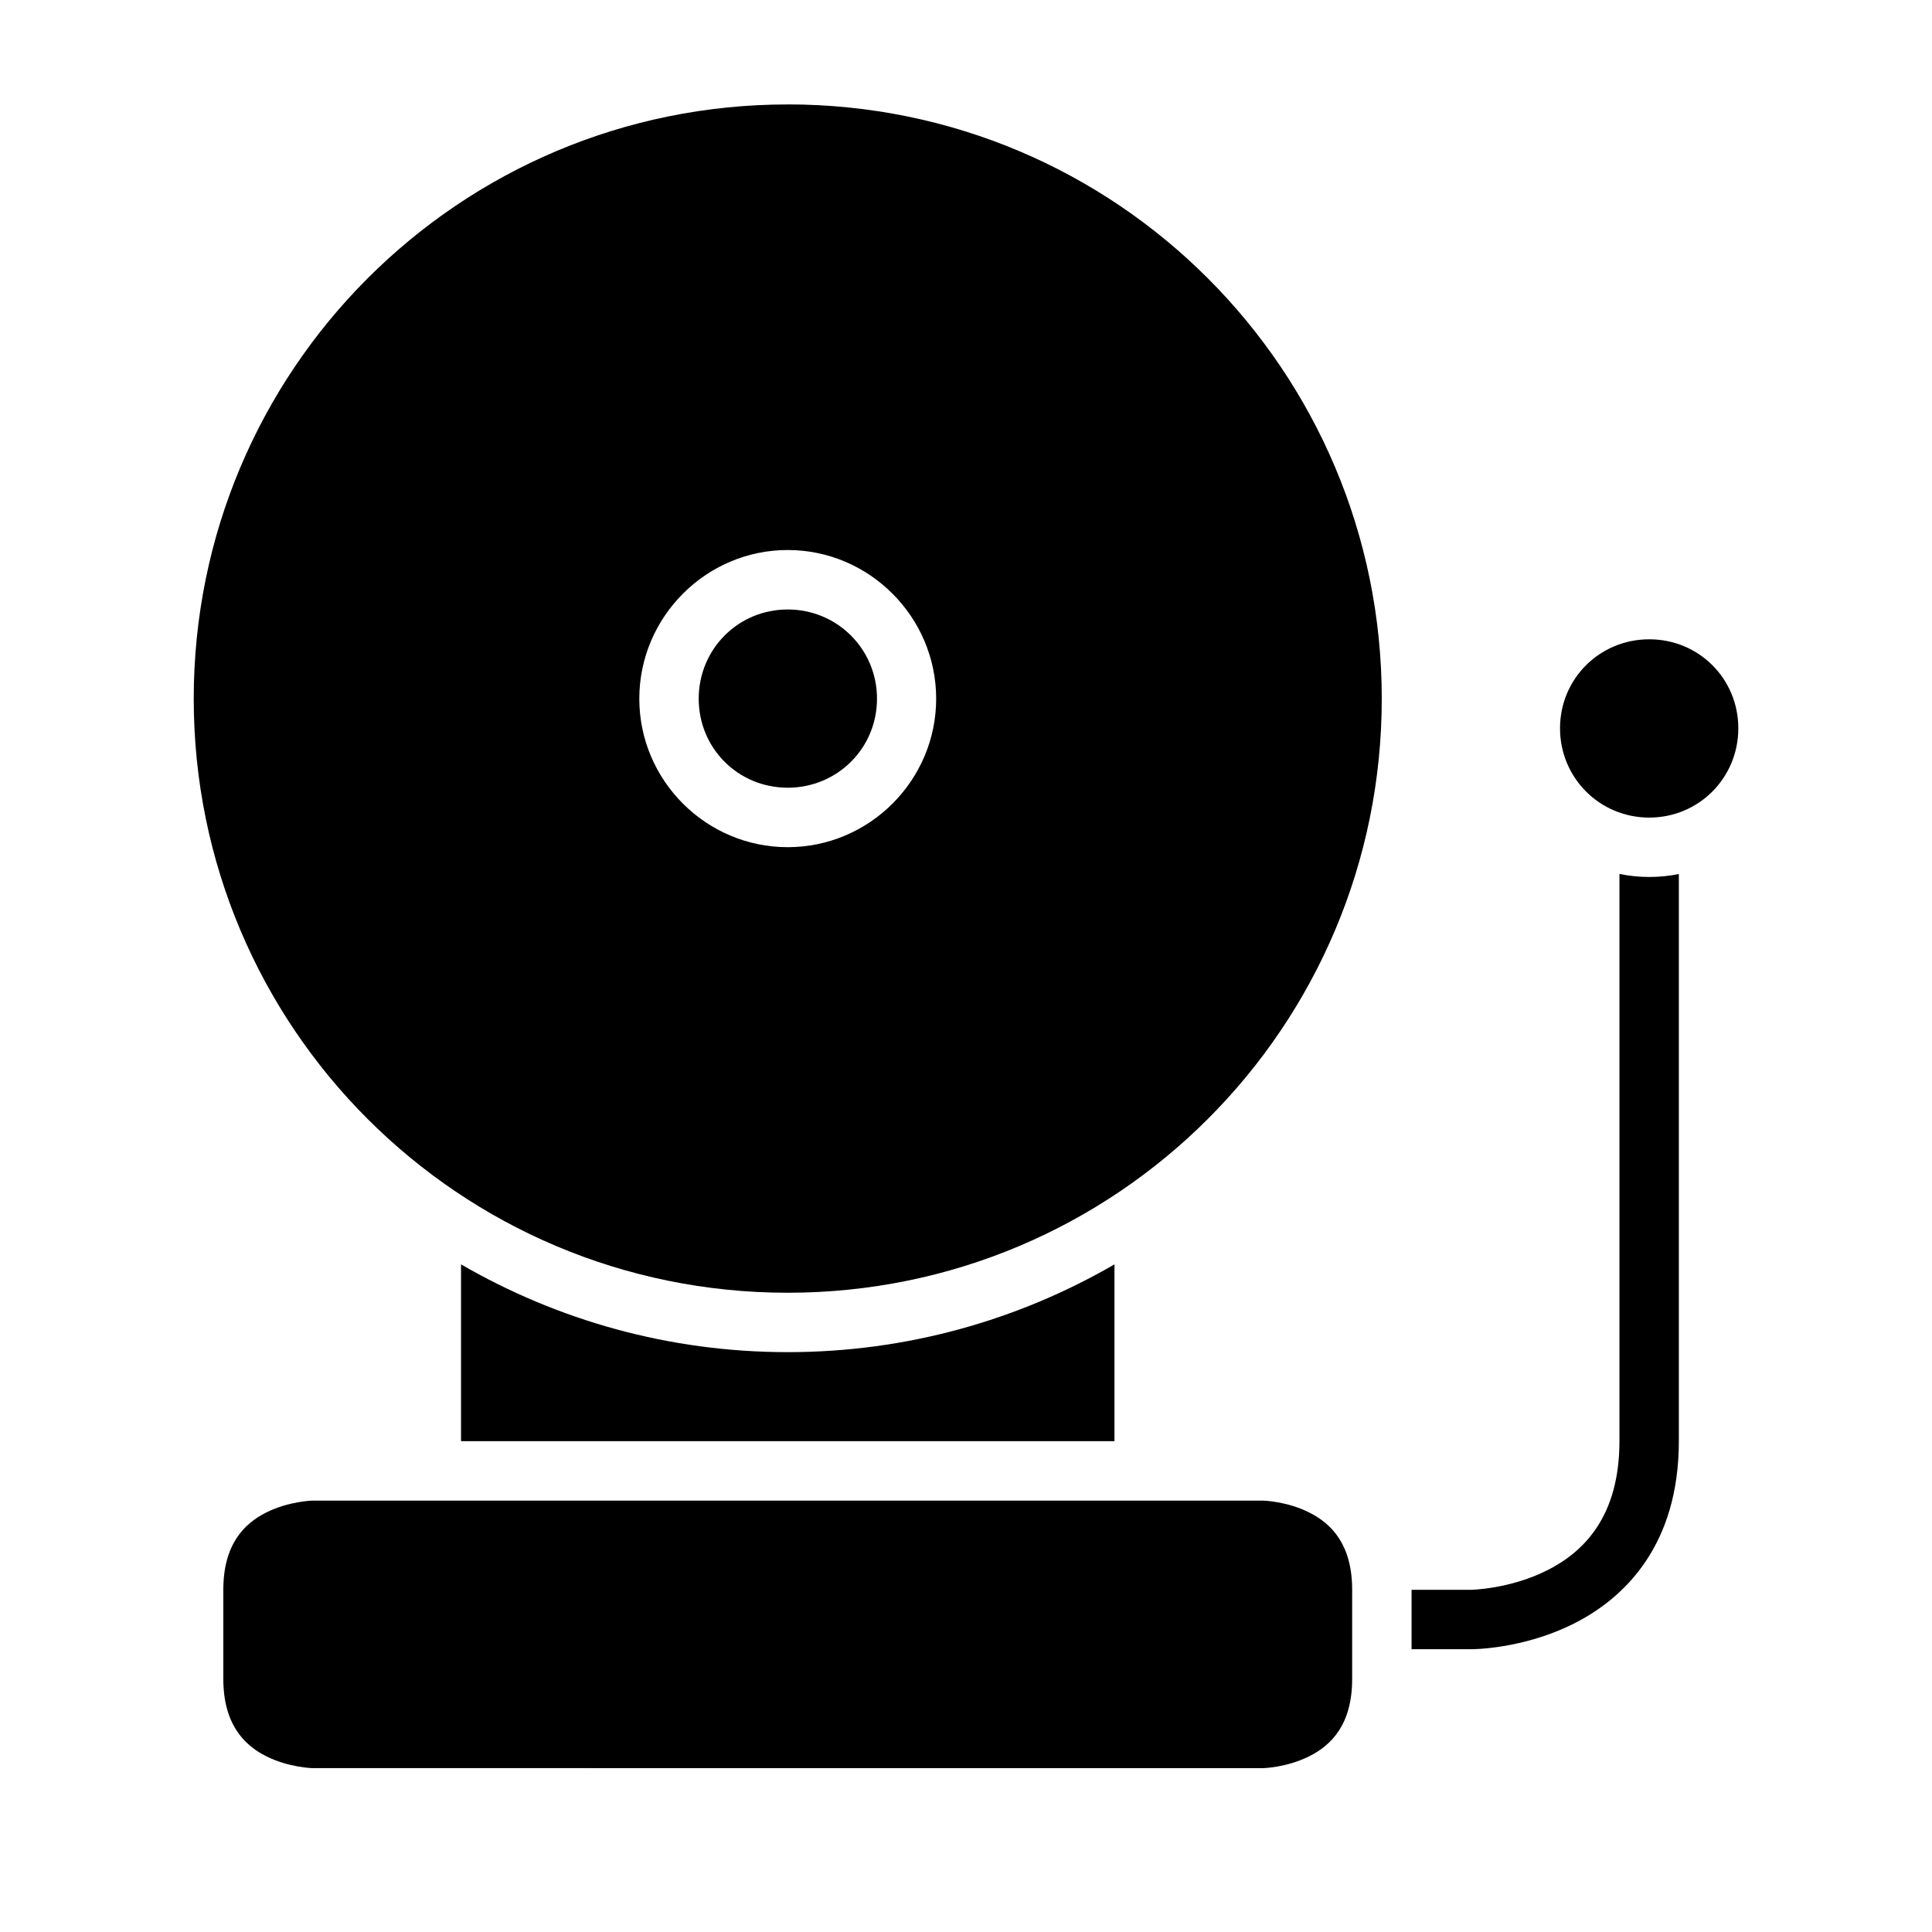 <?xml version="1.0" encoding="UTF-8"?>
<!-- Uploaded to: SVG Repo, www.svgrepo.com, Generator: SVG Repo Mixer Tools -->
<svg fill="#000000" width="800px" height="800px" version="1.1" viewBox="144 144 512 512" xmlns="http://www.w3.org/2000/svg">
 <g>
  <path d="m352.75 171.68c-87.047 0-157.41 70.441-157.41 157.49 0 87.043 70.367 157.42 157.41 157.42 87.047 0 157.43-70.379 157.43-157.43 0-87.047-70.379-157.49-157.43-157.49zm0 118.08c21.645 0 39.344 17.762 39.344 39.406s-17.699 39.344-39.344 39.344-39.328-17.699-39.328-39.344 17.684-39.406 39.328-39.406zm0 15.758c-13.137 0-23.586 10.512-23.586 23.648s10.449 23.586 23.586 23.586 23.664-10.449 23.664-23.586-10.527-23.648-23.664-23.648z"/>
  <path d="m581.07 313.42c13.137 0 23.602 10.449 23.602 23.586 0 13.137-10.465 23.664-23.602 23.664-13.137 0-23.648-10.527-23.648-23.664 0-13.137 10.512-23.586 23.648-23.586z"/>
  <path d="m266.18 479.07c25.484 14.766 55.035 23.262 86.574 23.262s61.105-8.496 86.594-23.262v46.848h-173.17z"/>
  <path d="m226.83 541.68h251.92s6.199 0.137 12.191 3.137c5.996 2.996 11.395 8.59 11.395 20.512v23.586c0 11.98-5.398 17.527-11.395 20.527-5.996 2.996-12.191 3.137-12.191 3.137l-251.92-0.004s-6.258-0.137-12.254-3.137c-5.996-2.996-11.395-8.668-11.395-20.527v-23.586c0-11.922 5.398-17.512 11.395-20.512 5.996-2.996 12.254-3.137 12.254-3.137z"/>
  <path d="m573.17 375.61v150.3c0 19.855-9.305 29.32-19.234 34.285-9.93 4.965-20.094 5.121-20.094 5.121l-15.762 0.004v15.742h15.758s13.453 0.109 27.137-6.734c13.688-6.844 27.938-20.945 27.938-48.418v-150.29c-2.535 0.52-5.156 0.785-7.84 0.785-2.707 0-5.348-0.273-7.902-0.801z"/>
 </g>
</svg>